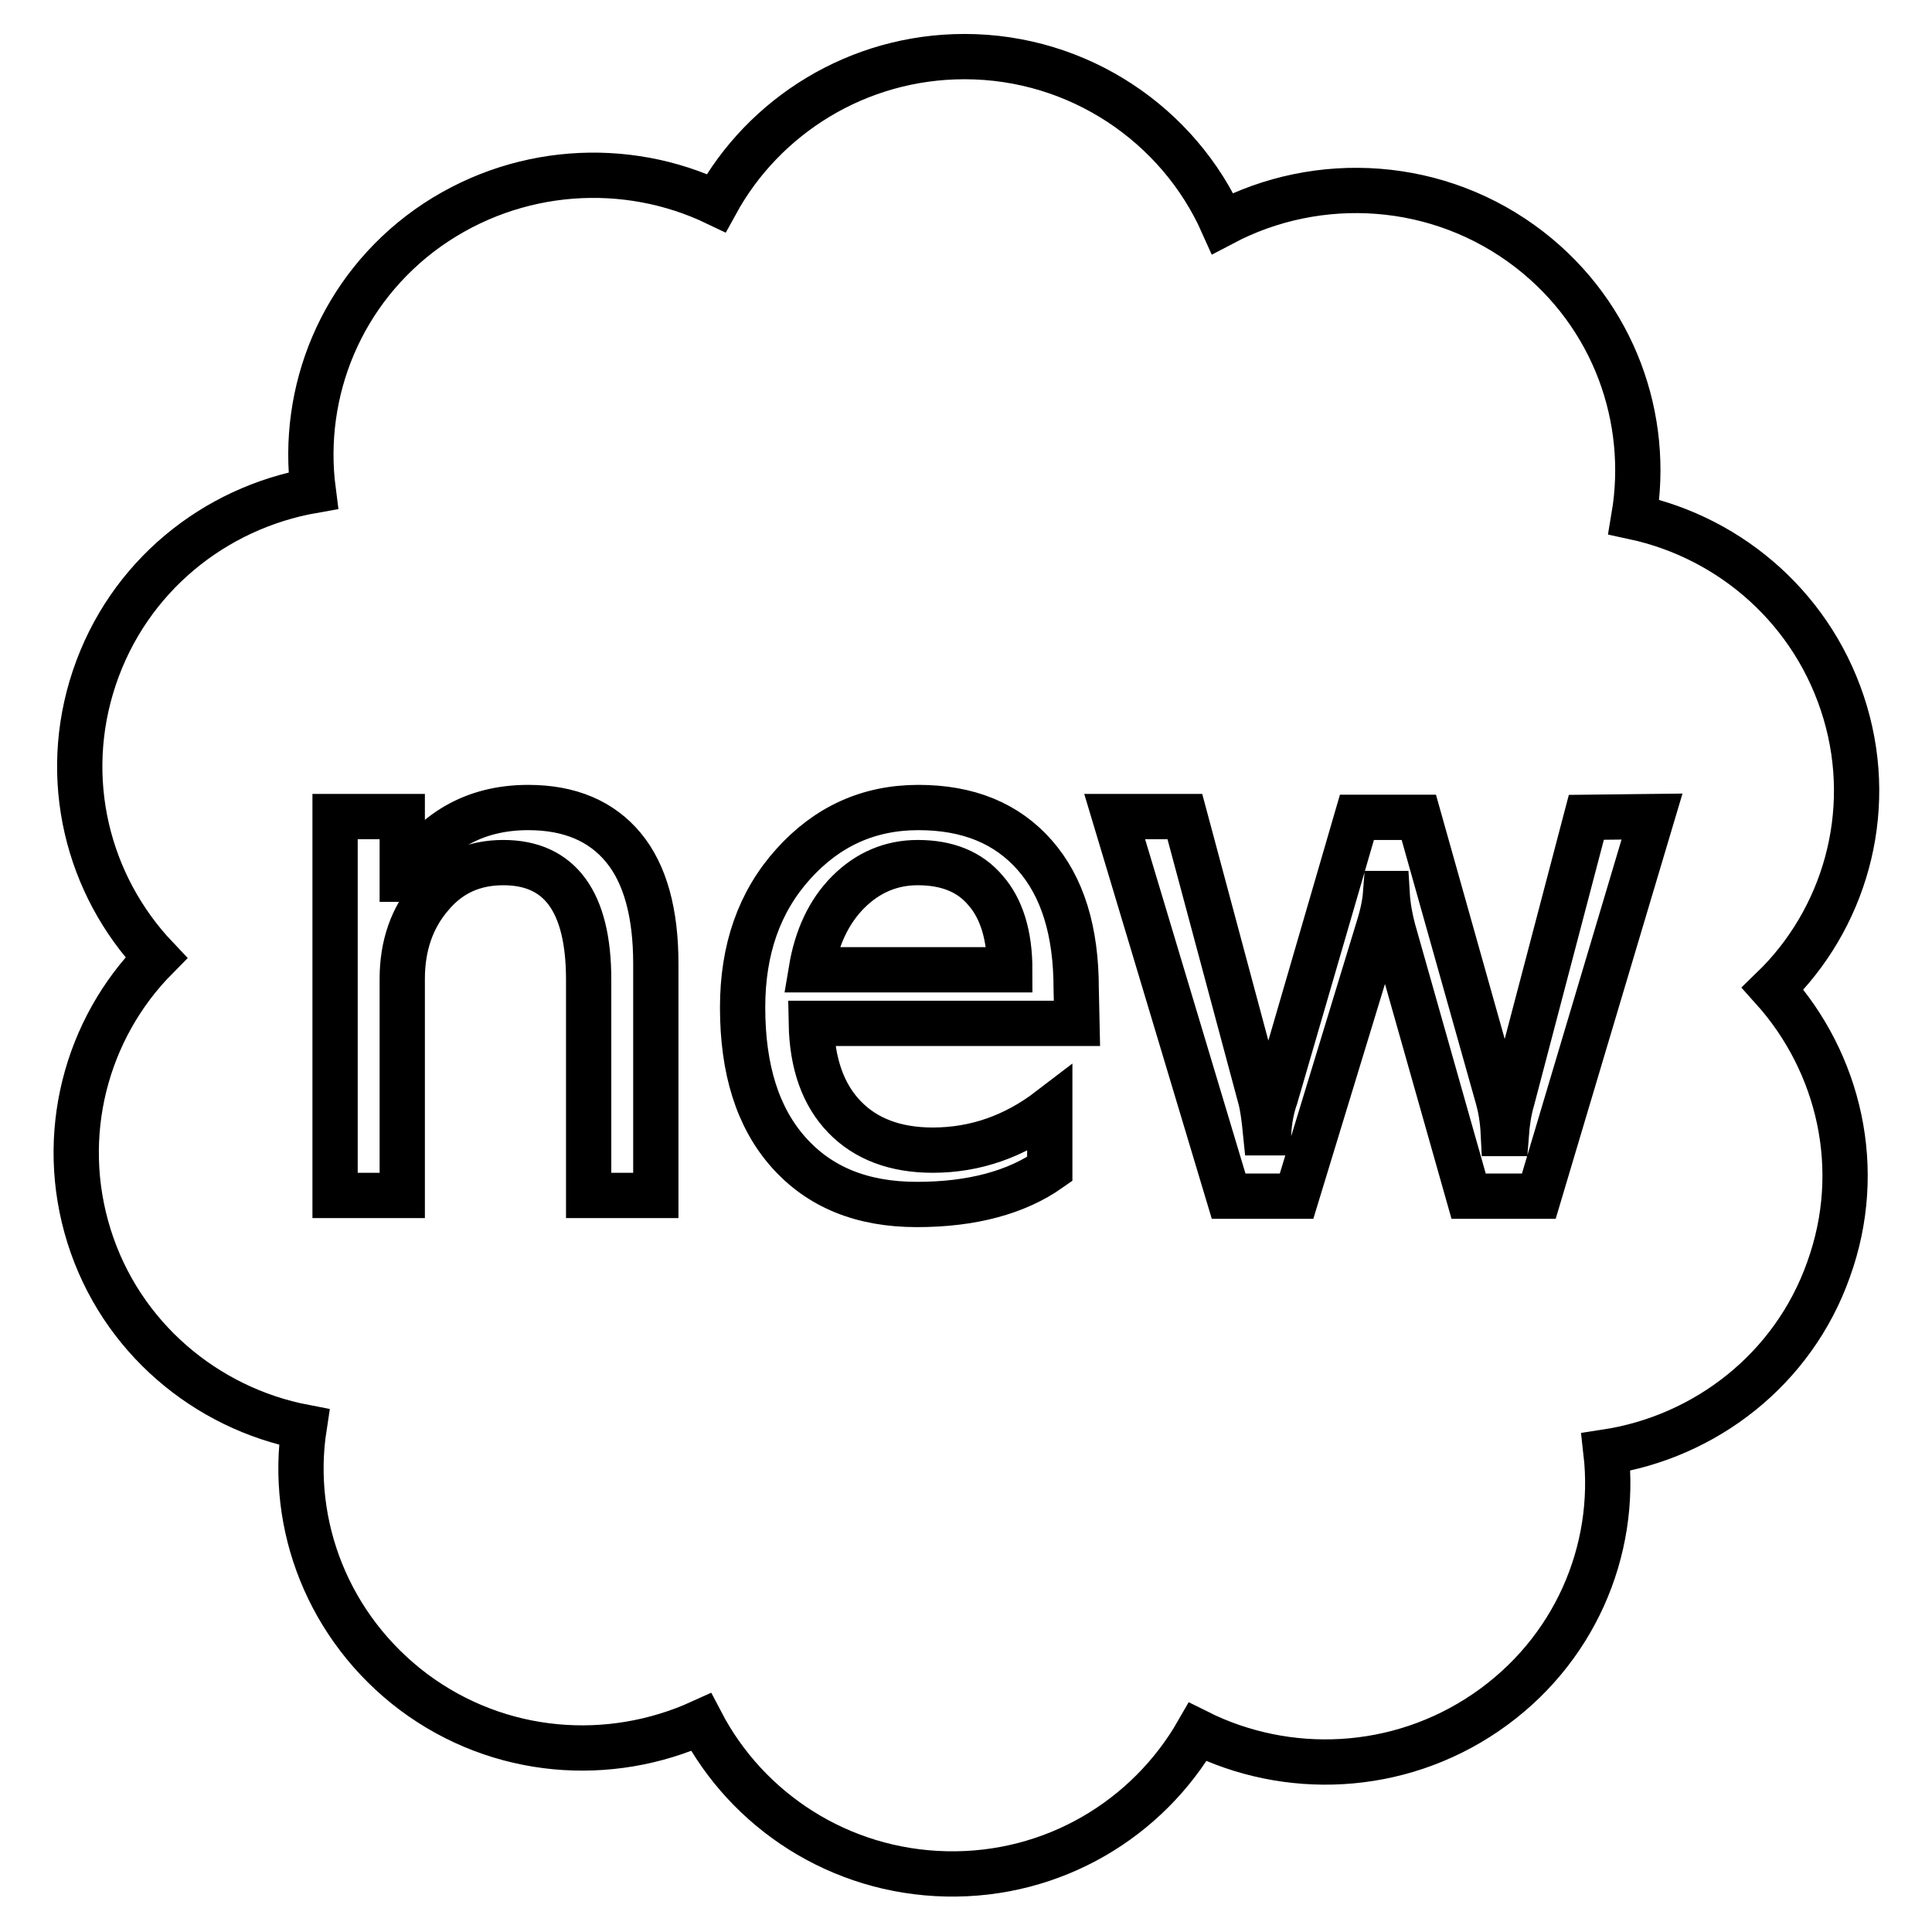 <?xml version="1.0" encoding="utf-8"?>
<!-- Svg Vector Icons : http://www.onlinewebfonts.com/icon -->
<!DOCTYPE svg PUBLIC "-//W3C//DTD SVG 1.1//EN" "http://www.w3.org/Graphics/SVG/1.1/DTD/svg11.dtd">
<svg version="1.1" xmlns="http://www.w3.org/2000/svg" xmlns:xlink="http://www.w3.org/1999/xlink" x="0px" y="0px" viewBox="0 0 256 256" enable-background="new 0 0 256 256" xml:space="preserve">
<g><g><path stroke-width="6" fill-opacity="0" stroke="#000000"  d="M244.5,94.4c-4-13.5-15-23.1-28-25.9c2.2-13-2.6-26.7-13.8-35.4c-12-9.3-28-10.2-40.7-3.5c-5.8-13-19-22.1-34.2-22.1c-14.2,0-26.6,7.9-32.9,19.4c-11.9-5.7-26.6-4.9-38.2,3.3c-11.5,8.2-16.9,21.7-15.2,34.8c-13.1,2.3-24.5,11.4-29,24.8c-4.5,13.4-0.9,27.5,8.2,37.1c-9.3,9.4-13.1,23.5-8.9,36.9c4.2,13.4,15.5,22.8,28.5,25.3c-2,13,3.2,26.6,14.5,35.1c11.4,8.5,26,9.5,38.1,4c6.1,11.7,18.3,19.8,32.5,20.1c14.2,0.3,26.7-7.3,33.3-18.8c11.8,5.9,26.5,5.4,38.2-2.6c11.7-8,17.4-21.4,15.9-34.5c13.1-2,24.8-10.9,29.5-24.2c4.8-13.3,1.4-27.4-7.4-37.2C244.3,121.9,248.5,107.9,244.5,94.4z"/><path stroke-width="6" fill-opacity="0" stroke="#000000"  d="M86.9,158.4H78v-28.6c0-10.3-3.8-15.5-11.3-15.5c-3.9,0-7.1,1.4-9.6,4.4c-2.5,2.9-3.8,6.6-3.8,11v28.7h-8.9v-50.2h8.9v8.3h0.2c3.8-6.3,9.3-9.5,16.5-9.5c5.5,0,9.7,1.8,12.6,5.3c2.9,3.5,4.3,8.7,4.3,15.4V158.4L86.9,158.4z M142.7,135.6h-35.2c0.1,5.4,1.6,9.5,4.4,12.4c2.8,2.9,6.7,4.4,11.7,4.4c5.6,0,10.8-1.8,15.5-5.4v7.9c-4.4,3.1-10.3,4.7-17.6,4.7c-7.3,0-12.9-2.3-17-6.9c-4.1-4.6-6.1-11-6.1-19.2c0-7.7,2.2-14,6.7-19c4.5-5,10-7.5,16.6-7.5c6.6,0,11.7,2.1,15.4,6.3c3.7,4.2,5.5,10.1,5.5,17.7L142.7,135.6L142.7,135.6z M133.8,128.5c0-4.6-1.1-8.1-3.2-10.5c-2.1-2.5-5.1-3.7-9-3.7c-3.5,0-6.6,1.3-9.2,3.9c-2.6,2.6-4.2,6.1-4.9,10.3L133.8,128.5L133.8,128.5z M218.9,108.2l-15,50.3h-9.3l-10-35.3c-0.4-1.5-0.7-3.1-0.8-4.8h-0.2c-0.1,1.3-0.4,2.8-1,4.7l-10.8,35.4h-9l-15.1-50.3h9.3l10,37.3c0.3,1.1,0.5,2.6,0.7,4.6h0.4c0.1-1.7,0.4-3.3,0.9-4.7l10.8-37.1h8.2l10.5,37.3c0.3,1.1,0.6,2.6,0.7,4.6h0.4c0.1-1.3,0.3-2.9,0.8-4.6l9.8-37.3L218.9,108.2L218.9,108.2z"/></g></g>
</svg>